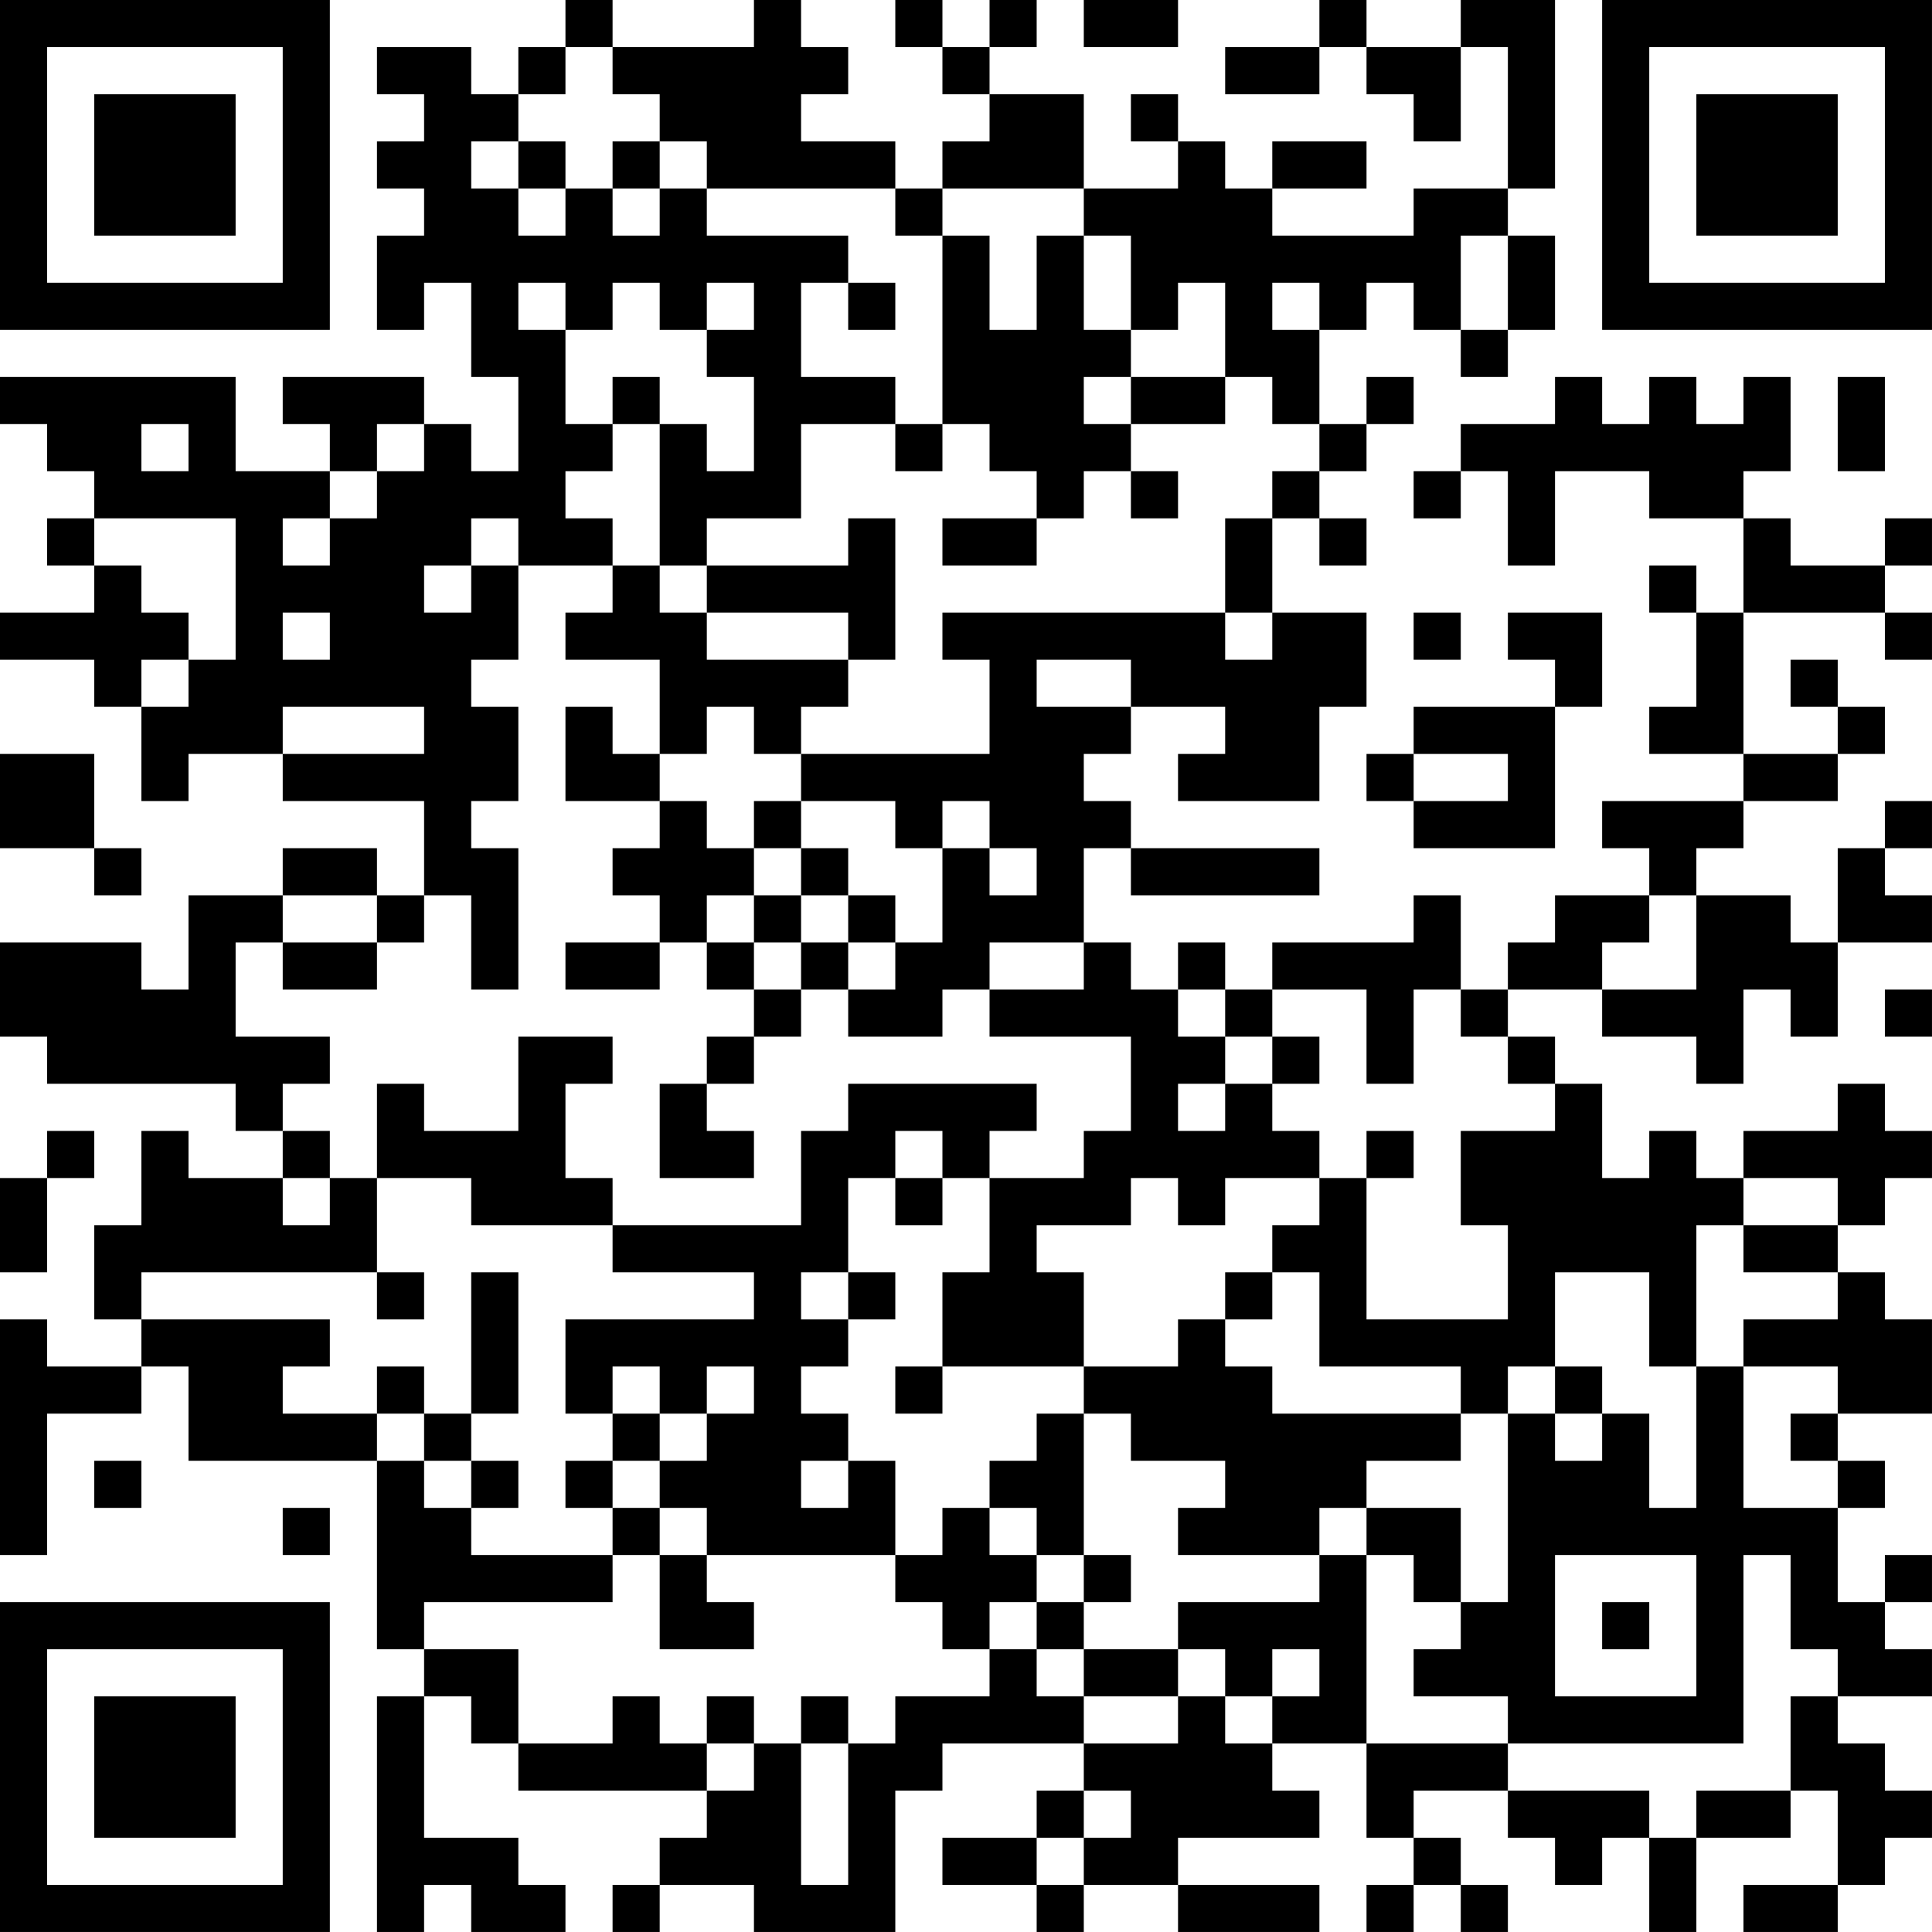 <?xml version="1.0" encoding="UTF-8"?>
<svg xmlns="http://www.w3.org/2000/svg" version="1.1" width="300" height="300" viewBox="0 0 300 300"><rect x="0" y="0" width="300" height="300" fill="#ffffff"/><g transform="scale(7.317)"><g transform="translate(0,0)"><path fill-rule="evenodd" d="M12 0L12 1L11 1L11 2L10 2L10 1L8 1L8 2L9 2L9 3L8 3L8 4L9 4L9 5L8 5L8 7L9 7L9 6L10 6L10 8L11 8L11 10L10 10L10 9L9 9L9 8L6 8L6 9L7 9L7 10L5 10L5 8L0 8L0 9L1 9L1 10L2 10L2 11L1 11L1 12L2 12L2 13L0 13L0 14L2 14L2 15L3 15L3 17L4 17L4 16L6 16L6 17L9 17L9 19L8 19L8 18L6 18L6 19L4 19L4 21L3 21L3 20L0 20L0 22L1 22L1 23L5 23L5 24L6 24L6 25L4 25L4 24L3 24L3 26L2 26L2 28L3 28L3 29L1 29L1 28L0 28L0 33L1 33L1 30L3 30L3 29L4 29L4 31L8 31L8 35L9 35L9 36L8 36L8 41L9 41L9 40L10 40L10 41L12 41L12 40L11 40L11 39L9 39L9 36L10 36L10 37L11 37L11 38L15 38L15 39L14 39L14 40L13 40L13 41L14 41L14 40L16 40L16 41L19 41L19 38L20 38L20 37L23 37L23 38L22 38L22 39L20 39L20 40L22 40L22 41L23 41L23 40L25 40L25 41L28 41L28 40L25 40L25 39L28 39L28 38L27 38L27 37L29 37L29 39L30 39L30 40L29 40L29 41L30 41L30 40L31 40L31 41L32 41L32 40L31 40L31 39L30 39L30 38L32 38L32 39L33 39L33 40L34 40L34 39L35 39L35 41L36 41L36 39L38 39L38 38L39 38L39 40L37 40L37 41L39 41L39 40L40 40L40 39L41 39L41 38L40 38L40 37L39 37L39 36L41 36L41 35L40 35L40 34L41 34L41 33L40 33L40 34L39 34L39 32L40 32L40 31L39 31L39 30L41 30L41 28L40 28L40 27L39 27L39 26L40 26L40 25L41 25L41 24L40 24L40 23L39 23L39 24L37 24L37 25L36 25L36 24L35 24L35 25L34 25L34 23L33 23L33 22L32 22L32 21L34 21L34 22L36 22L36 23L37 23L37 21L38 21L38 22L39 22L39 20L41 20L41 19L40 19L40 18L41 18L41 17L40 17L40 18L39 18L39 20L38 20L38 19L36 19L36 18L37 18L37 17L39 17L39 16L40 16L40 15L39 15L39 14L38 14L38 15L39 15L39 16L37 16L37 13L40 13L40 14L41 14L41 13L40 13L40 12L41 12L41 11L40 11L40 12L38 12L38 11L37 11L37 10L38 10L38 8L37 8L37 9L36 9L36 8L35 8L35 9L34 9L34 8L33 8L33 9L31 9L31 10L30 10L30 11L31 11L31 10L32 10L32 12L33 12L33 10L35 10L35 11L37 11L37 13L36 13L36 12L35 12L35 13L36 13L36 15L35 15L35 16L37 16L37 17L34 17L34 18L35 18L35 19L33 19L33 20L32 20L32 21L31 21L31 19L30 19L30 20L27 20L27 21L26 21L26 20L25 20L25 21L24 21L24 20L23 20L23 18L24 18L24 19L28 19L28 18L24 18L24 17L23 17L23 16L24 16L24 15L26 15L26 16L25 16L25 17L28 17L28 15L29 15L29 13L27 13L27 11L28 11L28 12L29 12L29 11L28 11L28 10L29 10L29 9L30 9L30 8L29 8L29 9L28 9L28 7L29 7L29 6L30 6L30 7L31 7L31 8L32 8L32 7L33 7L33 5L32 5L32 4L33 4L33 0L31 0L31 1L29 1L29 0L28 0L28 1L26 1L26 2L28 2L28 1L29 1L29 2L30 2L30 3L31 3L31 1L32 1L32 4L30 4L30 5L27 5L27 4L29 4L29 3L27 3L27 4L26 4L26 3L25 3L25 2L24 2L24 3L25 3L25 4L23 4L23 2L21 2L21 1L22 1L22 0L21 0L21 1L20 1L20 0L19 0L19 1L20 1L20 2L21 2L21 3L20 3L20 4L19 4L19 3L17 3L17 2L18 2L18 1L17 1L17 0L16 0L16 1L13 1L13 0ZM23 0L23 1L25 1L25 0ZM12 1L12 2L11 2L11 3L10 3L10 4L11 4L11 5L12 5L12 4L13 4L13 5L14 5L14 4L15 4L15 5L18 5L18 6L17 6L17 8L19 8L19 9L17 9L17 11L15 11L15 12L14 12L14 9L15 9L15 10L16 10L16 8L15 8L15 7L16 7L16 6L15 6L15 7L14 7L14 6L13 6L13 7L12 7L12 6L11 6L11 7L12 7L12 9L13 9L13 10L12 10L12 11L13 11L13 12L11 12L11 11L10 11L10 12L9 12L9 13L10 13L10 12L11 12L11 14L10 14L10 15L11 15L11 17L10 17L10 18L11 18L11 21L10 21L10 19L9 19L9 20L8 20L8 19L6 19L6 20L5 20L5 22L7 22L7 23L6 23L6 24L7 24L7 25L6 25L6 26L7 26L7 25L8 25L8 27L3 27L3 28L7 28L7 29L6 29L6 30L8 30L8 31L9 31L9 32L10 32L10 33L13 33L13 34L9 34L9 35L11 35L11 37L13 37L13 36L14 36L14 37L15 37L15 38L16 38L16 37L17 37L17 40L18 40L18 37L19 37L19 36L21 36L21 35L22 35L22 36L23 36L23 37L25 37L25 36L26 36L26 37L27 37L27 36L28 36L28 35L27 35L27 36L26 36L26 35L25 35L25 34L28 34L28 33L29 33L29 37L32 37L32 38L35 38L35 39L36 39L36 38L38 38L38 36L39 36L39 35L38 35L38 33L37 33L37 37L32 37L32 36L30 36L30 35L31 35L31 34L32 34L32 30L33 30L33 31L34 31L34 30L35 30L35 32L36 32L36 29L37 29L37 32L39 32L39 31L38 31L38 30L39 30L39 29L37 29L37 28L39 28L39 27L37 27L37 26L39 26L39 25L37 25L37 26L36 26L36 29L35 29L35 27L33 27L33 29L32 29L32 30L31 30L31 29L28 29L28 27L27 27L27 26L28 26L28 25L29 25L29 28L32 28L32 26L31 26L31 24L33 24L33 23L32 23L32 22L31 22L31 21L30 21L30 23L29 23L29 21L27 21L27 22L26 22L26 21L25 21L25 22L26 22L26 23L25 23L25 24L26 24L26 23L27 23L27 24L28 24L28 25L26 25L26 26L25 26L25 25L24 25L24 26L22 26L22 27L23 27L23 29L20 29L20 27L21 27L21 25L23 25L23 24L24 24L24 22L21 22L21 21L23 21L23 20L21 20L21 21L20 21L20 22L18 22L18 21L19 21L19 20L20 20L20 18L21 18L21 19L22 19L22 18L21 18L21 17L20 17L20 18L19 18L19 17L17 17L17 16L21 16L21 14L20 14L20 13L26 13L26 14L27 14L27 13L26 13L26 11L27 11L27 10L28 10L28 9L27 9L27 8L26 8L26 6L25 6L25 7L24 7L24 5L23 5L23 4L20 4L20 5L19 5L19 4L15 4L15 3L14 3L14 2L13 2L13 1ZM11 3L11 4L12 4L12 3ZM13 3L13 4L14 4L14 3ZM20 5L20 9L19 9L19 10L20 10L20 9L21 9L21 10L22 10L22 11L20 11L20 12L22 12L22 11L23 11L23 10L24 10L24 11L25 11L25 10L24 10L24 9L26 9L26 8L24 8L24 7L23 7L23 5L22 5L22 7L21 7L21 5ZM31 5L31 7L32 7L32 5ZM18 6L18 7L19 7L19 6ZM27 6L27 7L28 7L28 6ZM13 8L13 9L14 9L14 8ZM23 8L23 9L24 9L24 8ZM39 8L39 10L40 10L40 8ZM3 9L3 10L4 10L4 9ZM8 9L8 10L7 10L7 11L6 11L6 12L7 12L7 11L8 11L8 10L9 10L9 9ZM2 11L2 12L3 12L3 13L4 13L4 14L3 14L3 15L4 15L4 14L5 14L5 11ZM18 11L18 12L15 12L15 13L14 13L14 12L13 12L13 13L12 13L12 14L14 14L14 16L13 16L13 15L12 15L12 17L14 17L14 18L13 18L13 19L14 19L14 20L12 20L12 21L14 21L14 20L15 20L15 21L16 21L16 22L15 22L15 23L14 23L14 25L16 25L16 24L15 24L15 23L16 23L16 22L17 22L17 21L18 21L18 20L19 20L19 19L18 19L18 18L17 18L17 17L16 17L16 18L15 18L15 17L14 17L14 16L15 16L15 15L16 15L16 16L17 16L17 15L18 15L18 14L19 14L19 11ZM6 13L6 14L7 14L7 13ZM15 13L15 14L18 14L18 13ZM30 13L30 14L31 14L31 13ZM32 13L32 14L33 14L33 15L30 15L30 16L29 16L29 17L30 17L30 18L33 18L33 15L34 15L34 13ZM22 14L22 15L24 15L24 14ZM6 15L6 16L9 16L9 15ZM0 16L0 18L2 18L2 19L3 19L3 18L2 18L2 16ZM30 16L30 17L32 17L32 16ZM16 18L16 19L15 19L15 20L16 20L16 21L17 21L17 20L18 20L18 19L17 19L17 18ZM16 19L16 20L17 20L17 19ZM35 19L35 20L34 20L34 21L36 21L36 19ZM6 20L6 21L8 21L8 20ZM40 21L40 22L41 22L41 21ZM11 22L11 24L9 24L9 23L8 23L8 25L10 25L10 26L13 26L13 27L16 27L16 28L12 28L12 30L13 30L13 31L12 31L12 32L13 32L13 33L14 33L14 35L16 35L16 34L15 34L15 33L19 33L19 34L20 34L20 35L21 35L21 34L22 34L22 35L23 35L23 36L25 36L25 35L23 35L23 34L24 34L24 33L23 33L23 30L24 30L24 31L26 31L26 32L25 32L25 33L28 33L28 32L29 32L29 33L30 33L30 34L31 34L31 32L29 32L29 31L31 31L31 30L27 30L27 29L26 29L26 28L27 28L27 27L26 27L26 28L25 28L25 29L23 29L23 30L22 30L22 31L21 31L21 32L20 32L20 33L19 33L19 31L18 31L18 30L17 30L17 29L18 29L18 28L19 28L19 27L18 27L18 25L19 25L19 26L20 26L20 25L21 25L21 24L22 24L22 23L18 23L18 24L17 24L17 26L13 26L13 25L12 25L12 23L13 23L13 22ZM27 22L27 23L28 23L28 22ZM1 24L1 25L0 25L0 27L1 27L1 25L2 25L2 24ZM19 24L19 25L20 25L20 24ZM29 24L29 25L30 25L30 24ZM8 27L8 28L9 28L9 27ZM10 27L10 30L9 30L9 29L8 29L8 30L9 30L9 31L10 31L10 32L11 32L11 31L10 31L10 30L11 30L11 27ZM17 27L17 28L18 28L18 27ZM13 29L13 30L14 30L14 31L13 31L13 32L14 32L14 33L15 33L15 32L14 32L14 31L15 31L15 30L16 30L16 29L15 29L15 30L14 30L14 29ZM19 29L19 30L20 30L20 29ZM33 29L33 30L34 30L34 29ZM2 31L2 32L3 32L3 31ZM17 31L17 32L18 32L18 31ZM6 32L6 33L7 33L7 32ZM21 32L21 33L22 33L22 34L23 34L23 33L22 33L22 32ZM33 33L33 36L36 36L36 33ZM34 34L34 35L35 35L35 34ZM15 36L15 37L16 37L16 36ZM17 36L17 37L18 37L18 36ZM23 38L23 39L22 39L22 40L23 40L23 39L24 39L24 38ZM0 0L0 7L7 7L7 0ZM1 1L1 6L6 6L6 1ZM2 2L2 5L5 5L5 2ZM34 0L34 7L41 7L41 0ZM35 1L35 6L40 6L40 1ZM36 2L36 5L39 5L39 2ZM0 34L0 41L7 41L7 34ZM1 35L1 40L6 40L6 35ZM2 36L2 39L5 39L5 36Z" fill="#000000"/></g></g></svg>
